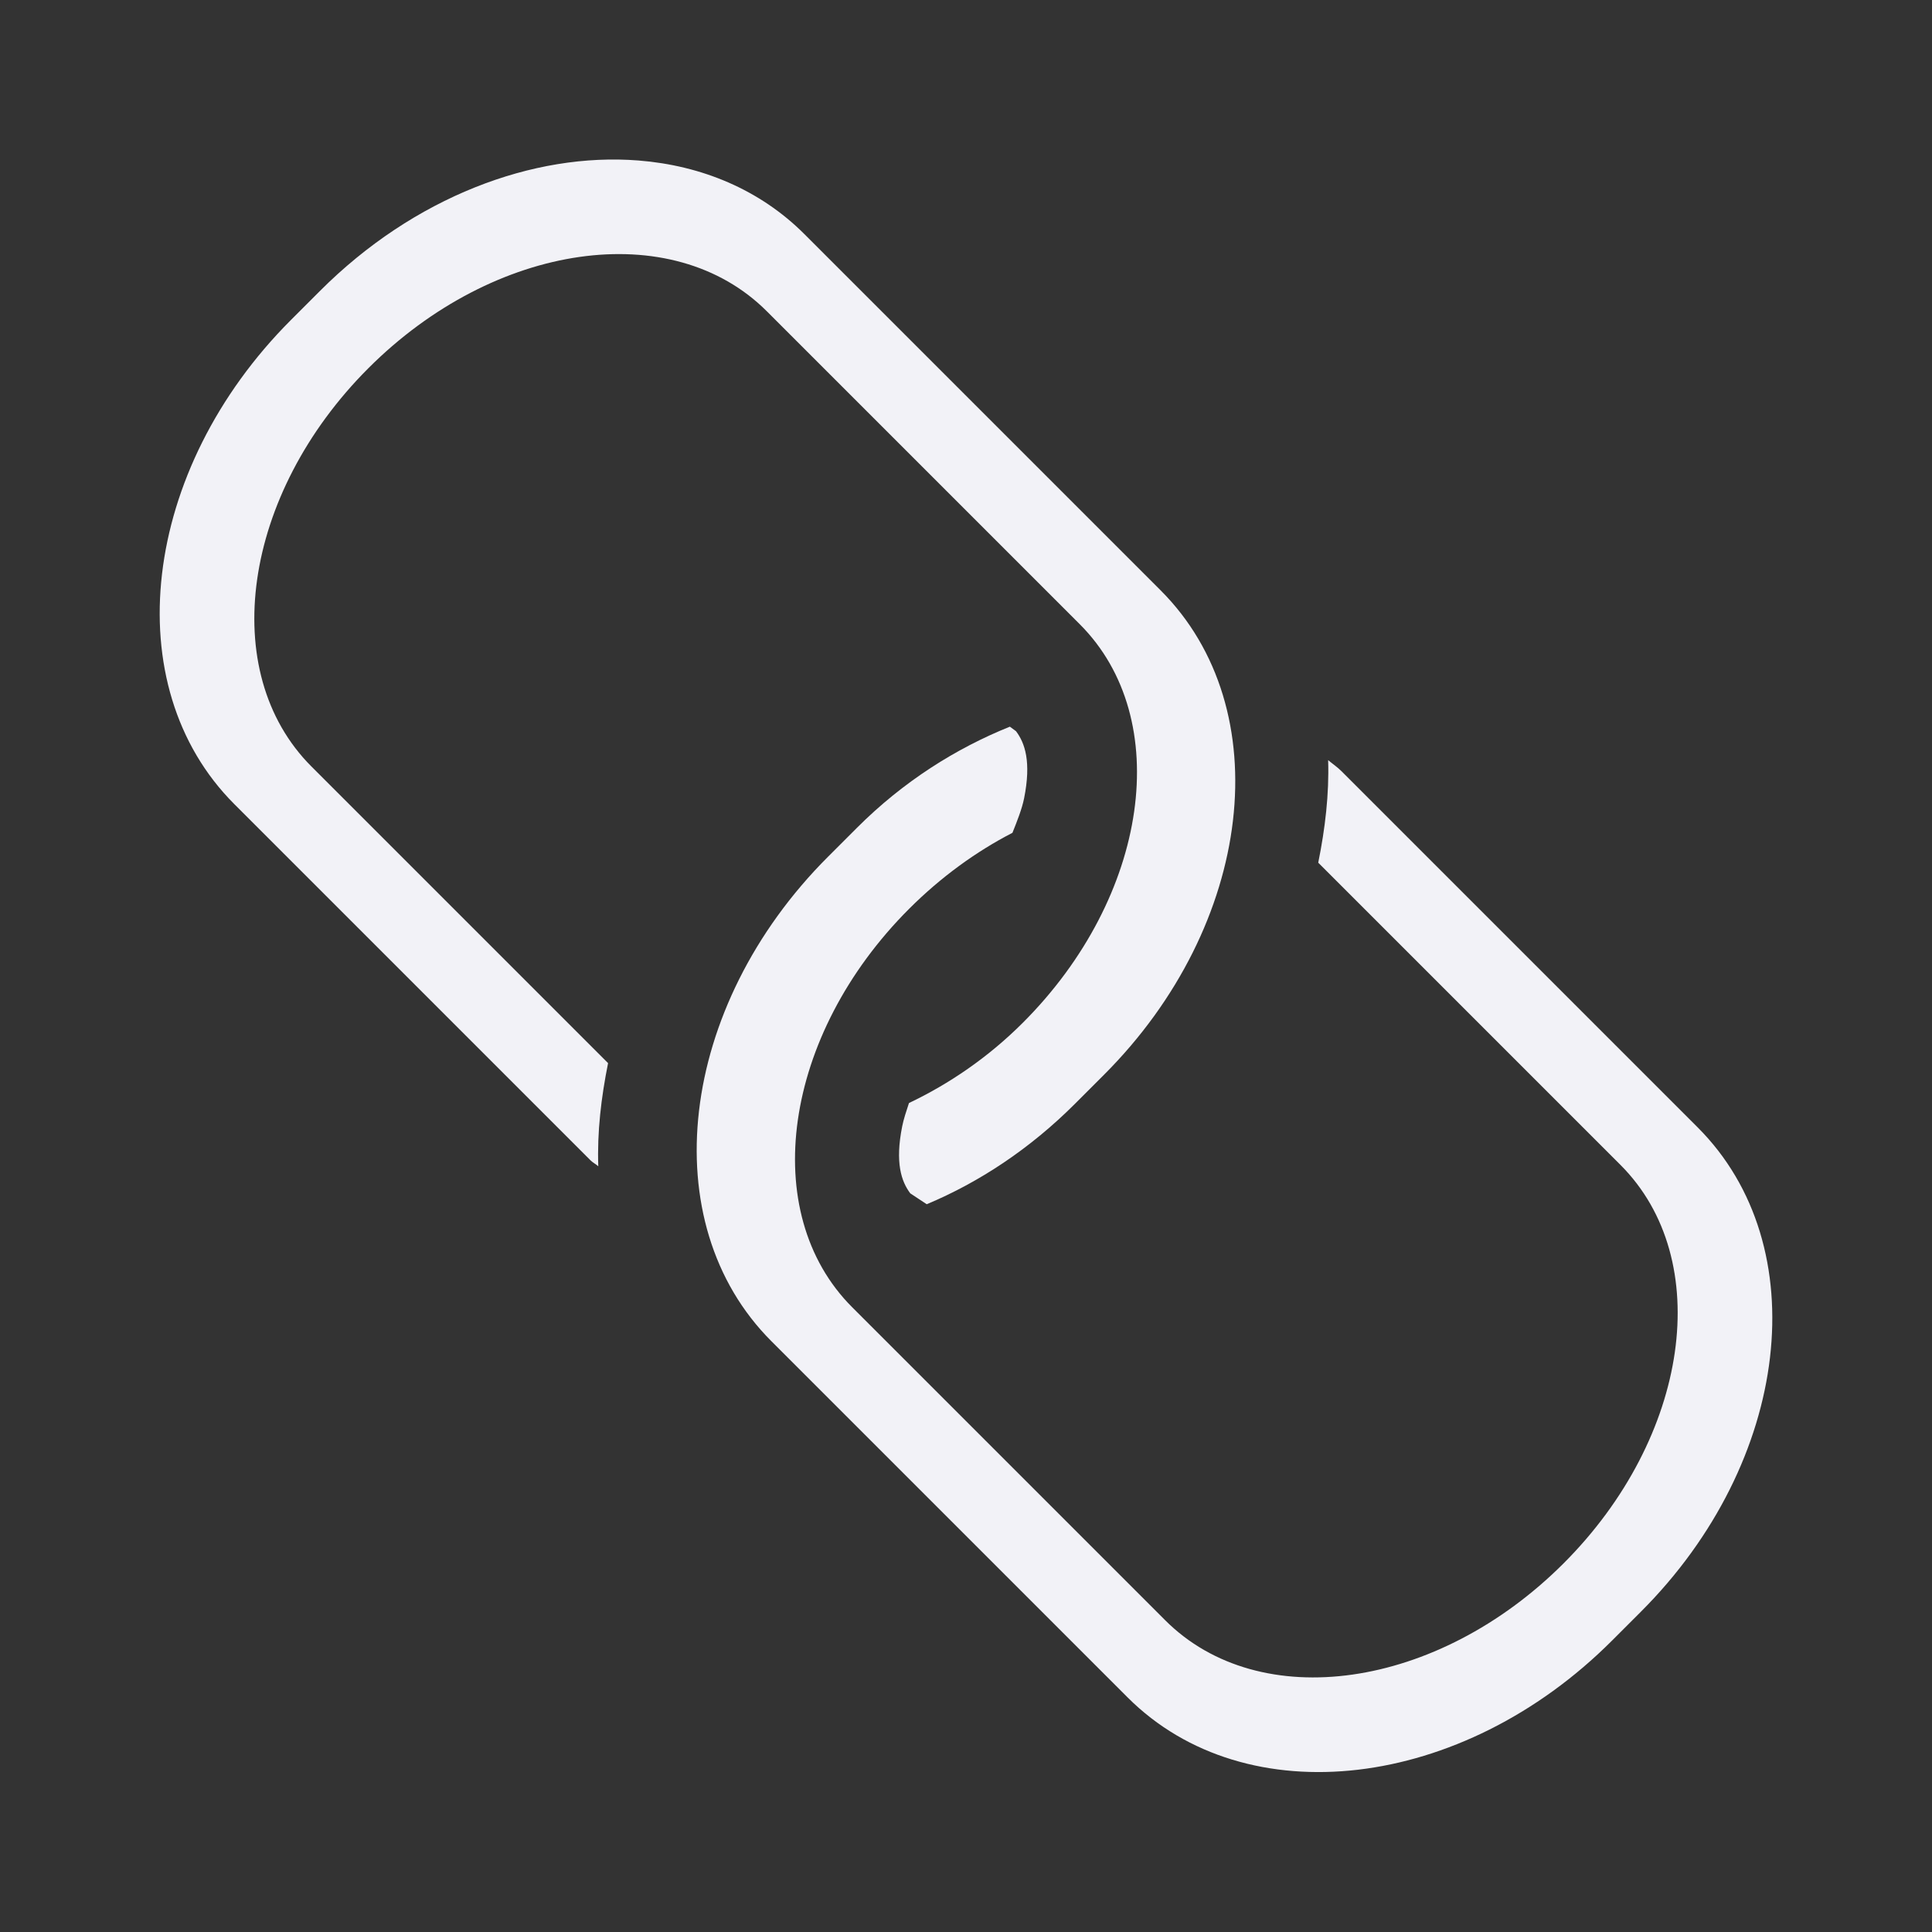 <svg height="24" viewBox="0 0 24 24" width="24" xmlns="http://www.w3.org/2000/svg"><rect x="0" y="0" width="24" height="24" fill="#333333" stroke="none"/><g fill="#f2f2f7" transform="matrix(.707 .707 -.707 .707 12 -4.971)"><path d="m4.152 6.992c-.78 0-1.504.299-2.104.811-.999.853-1.652 2.295-1.652 3.941v.512c-0 2.634 1.675 4.752 3.756 4.752h6.26c.041 0 .078-.014.119-.016-.31-.289-.578-.628-.82-.992h-5.211c-1.662 0-3-1.784-3-4s1.338-4 3-4h5.5c1.662 0 3 1.784 3 4 0 .614-.111 1.188-.295 1.707.047.093.094.188.145.264.256.384.477.492.66.518l.24-.049c.268-.653.42-1.394.42-2.184v-.51c0-2.634-1.677-4.754-3.758-4.754z"/><path d="m13.588 6.992c-.072 0-.142.014-.213.02.307.288.574.626.814.988h5.311c1.662 0 3 1.784 3 4s-1.338 4-3 4h-5.5c-1.662 0-3-1.784-3-4 0-.56.086-1.093.24-1.576-.063-.147-.127-.295-.201-.406-.256-.384-.477-.492-.66-.518l-.094.014c-.284.666-.455 1.42-.455 2.232v.51c0 2.634 1.677 4.752 3.758 4.752h6.26c2.081 0 3.756-2.118 3.756-4.752v-.512c0-2.634-1.675-4.752-3.756-4.752z"/></g></svg>